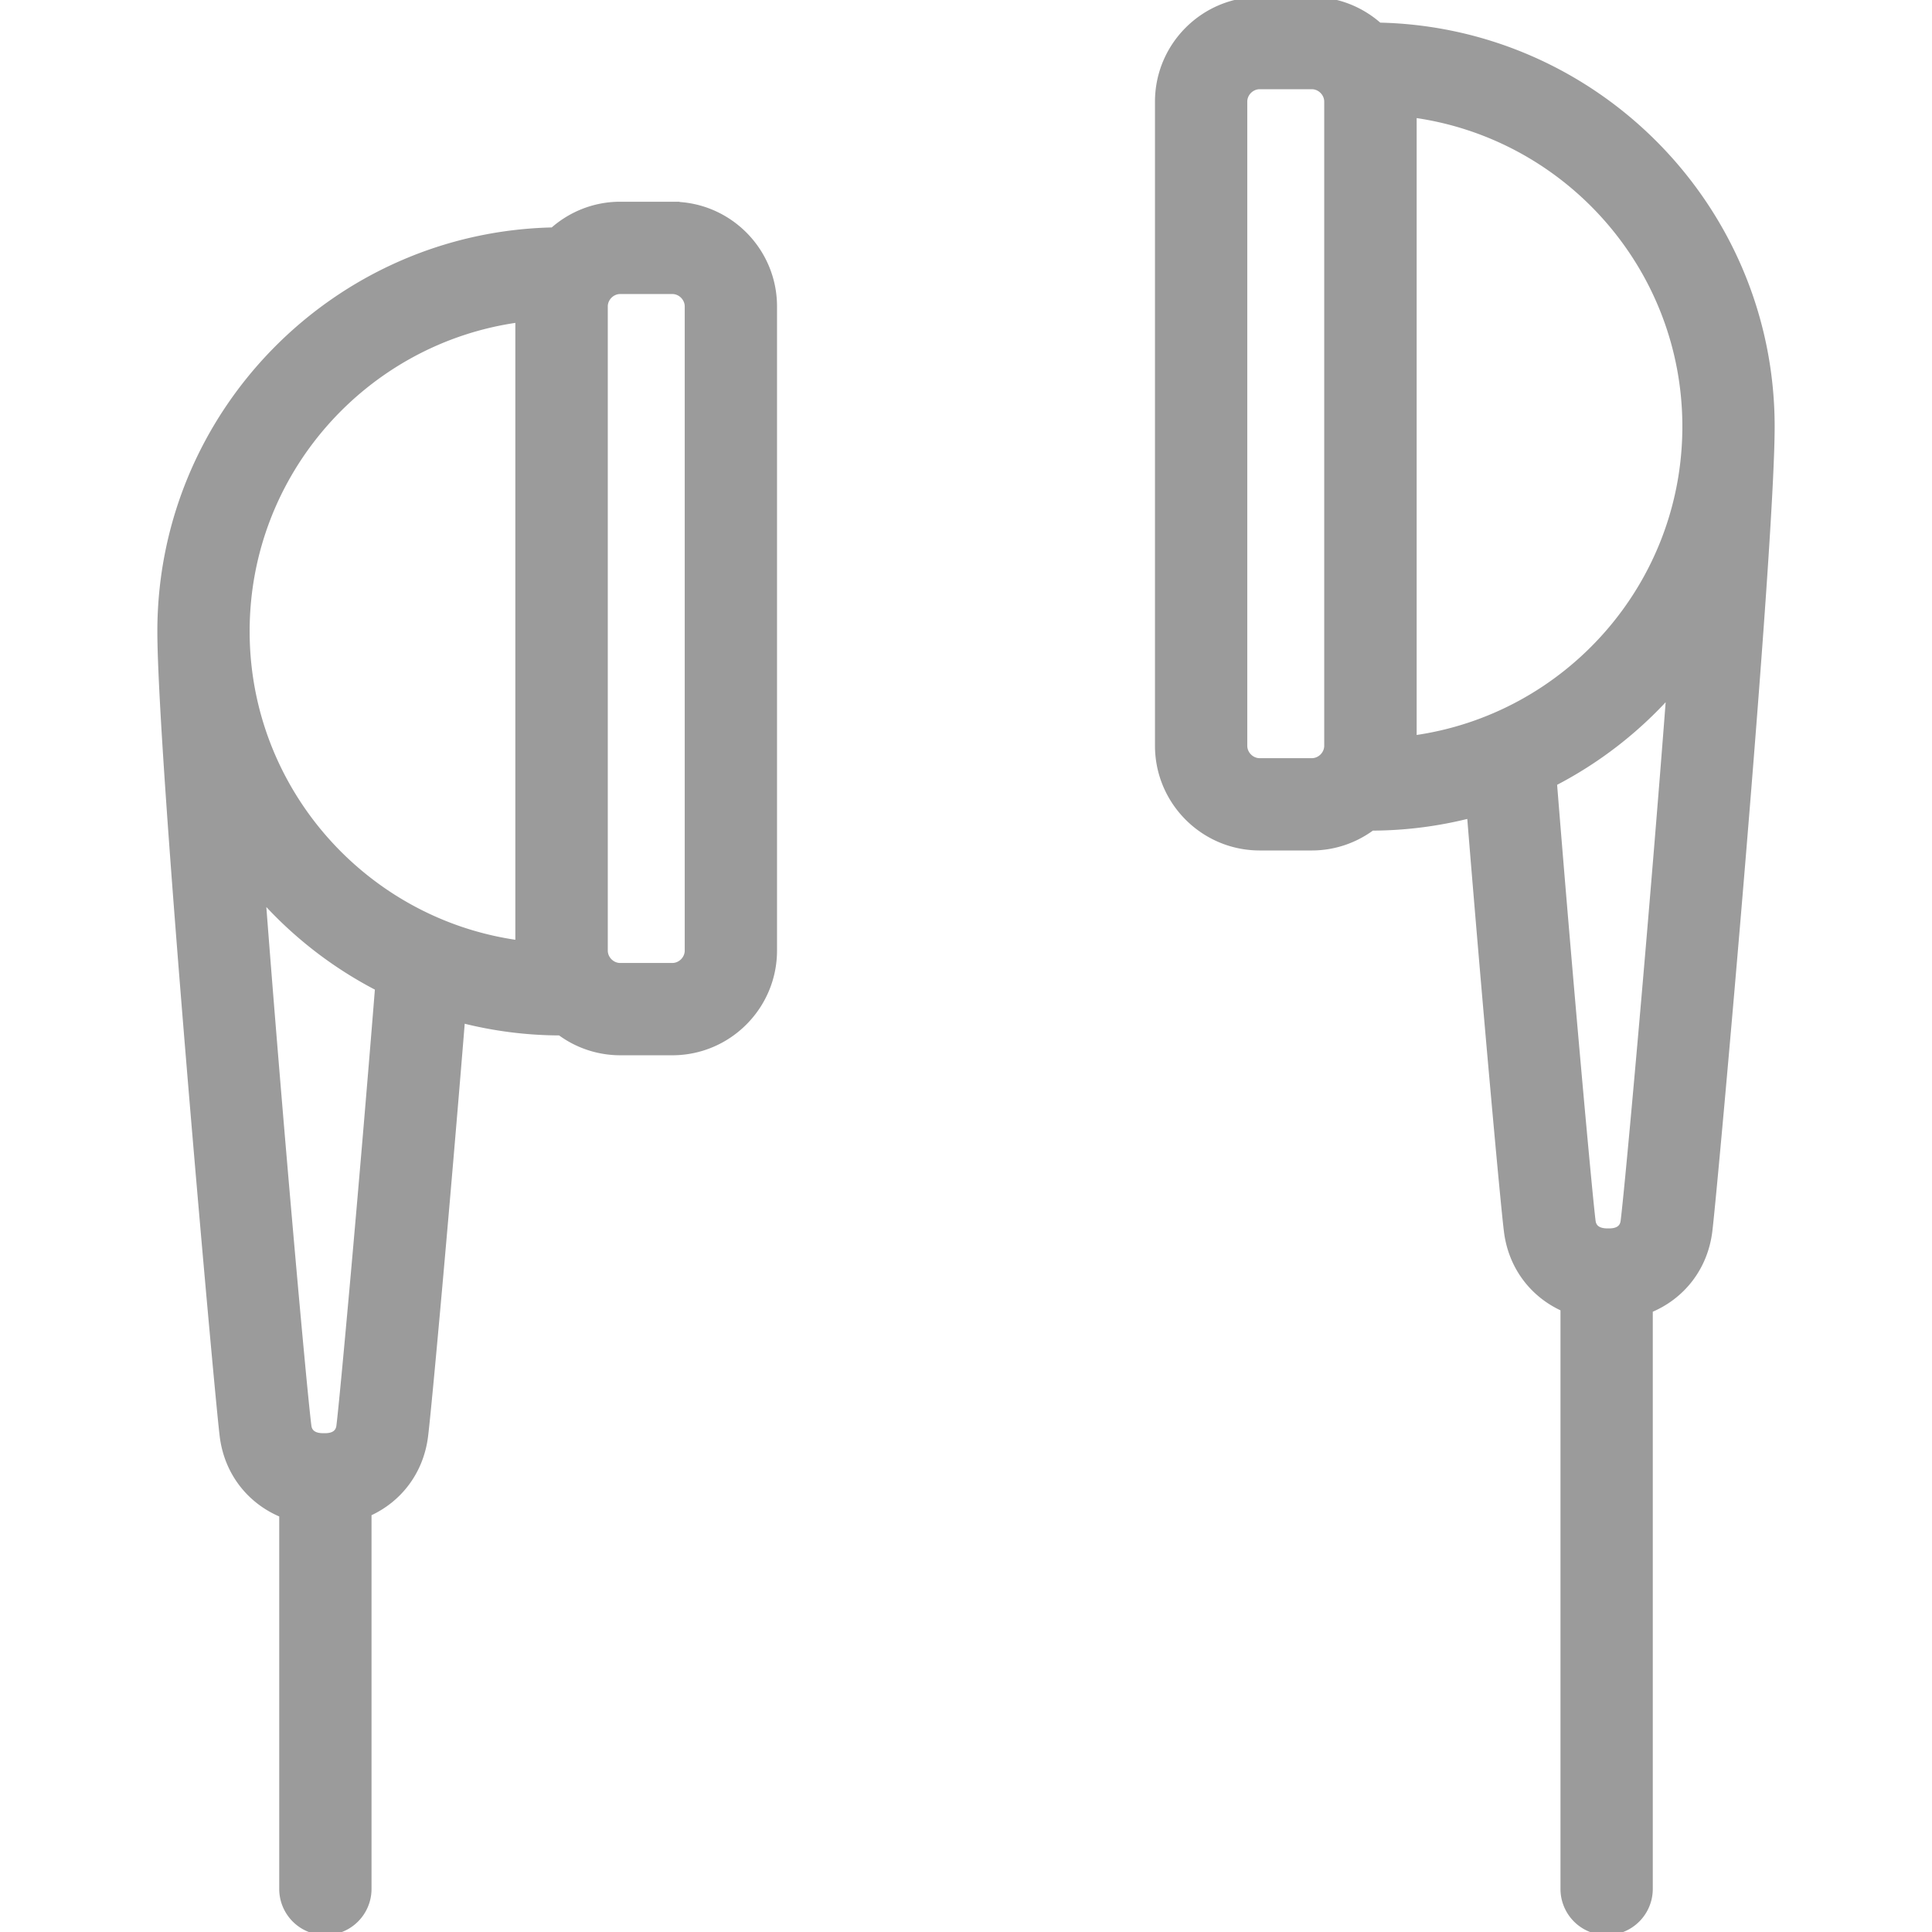 <svg xmlns="http://www.w3.org/2000/svg" viewBox="0 0 314 314" style="enable-background:new 0 0 314 314" xml:space="preserve"><path d="M224.138 4.175C221.22 1.587 217.395 0 213.197 0h-8.459c-9.111 0-16.524 7.412-16.524 16.523v104.678c0 9.111 7.413 16.523 16.524 16.523h8.459c3.656 0 7.026-1.208 9.767-3.226a65.096 65.096 0 0 0 15.958-2.028c2.473 30.492 5.389 62.72 6.006 67.662.718 5.739 4.214 10.281 9.191 12.51V307a7 7 0 1 0 14 0v-94.143c5.22-2.141 8.932-6.792 9.674-12.726.929-7.438 10.134-110.553 10.134-130.811-.001-35.472-28.49-64.397-63.789-65.145zm-8.417 117.026c0 1.368-1.156 2.523-2.524 2.523h-8.459c-1.368 0-2.524-1.155-2.524-2.523V16.523c0-1.368 1.156-2.523 2.524-2.523h8.459c1.368 0 2.524 1.155 2.524 2.523v104.678zm14.022-102.585c24.924 3.423 44.184 24.857 44.184 50.705 0 25.849-19.26 47.284-44.184 50.707V18.616zM263.9 198.395c-.053.428-.216 1.73-2.299 1.752h-.41c-2.155-.021-2.318-1.324-2.371-1.751-.559-4.477-3.602-37.795-6.272-71.134a65.56 65.56 0 0 0 18.773-14.537c-2.693 35.424-6.614 79.207-7.421 85.67zM109.262 33.286h-8.459c-4.198 0-8.024 1.587-10.942 4.175-35.298.748-63.787 29.673-63.787 65.146 0 20.258 9.205 123.373 10.134 130.811.741 5.922 4.441 10.567 9.674 12.713V307a7 7 0 1 0 14 0v-61.061c4.966-2.225 8.472-6.772 9.191-12.521.616-4.941 3.533-37.169 6.005-67.661a65.062 65.062 0 0 0 15.959 2.028 16.413 16.413 0 0 0 9.767 3.225h8.459c9.111 0 16.524-7.412 16.524-16.523V49.81c0-9.112-7.414-16.524-16.525-16.524zM55.18 231.681c-.053.428-.216 1.73-2.299 1.752h-.41c-2.155-.022-2.318-1.324-2.371-1.751-.808-6.464-4.729-50.246-7.421-85.672a65.546 65.546 0 0 0 18.773 14.538c-2.669 33.339-5.712 66.656-6.272 71.133zm29.077-78.367c-24.924-3.423-44.184-24.858-44.184-50.707 0-25.848 19.26-47.282 44.184-50.705v101.412zm27.53 1.173c0 1.368-1.156 2.523-2.524 2.523h-8.459c-1.368 0-2.524-1.155-2.524-2.523V49.81c0-1.368 1.156-2.524 2.524-2.524h8.459c1.368 0 2.524 1.155 2.524 2.524v104.677z" fill="#9B9B9B" stroke="#9B9B9B"/></svg>
